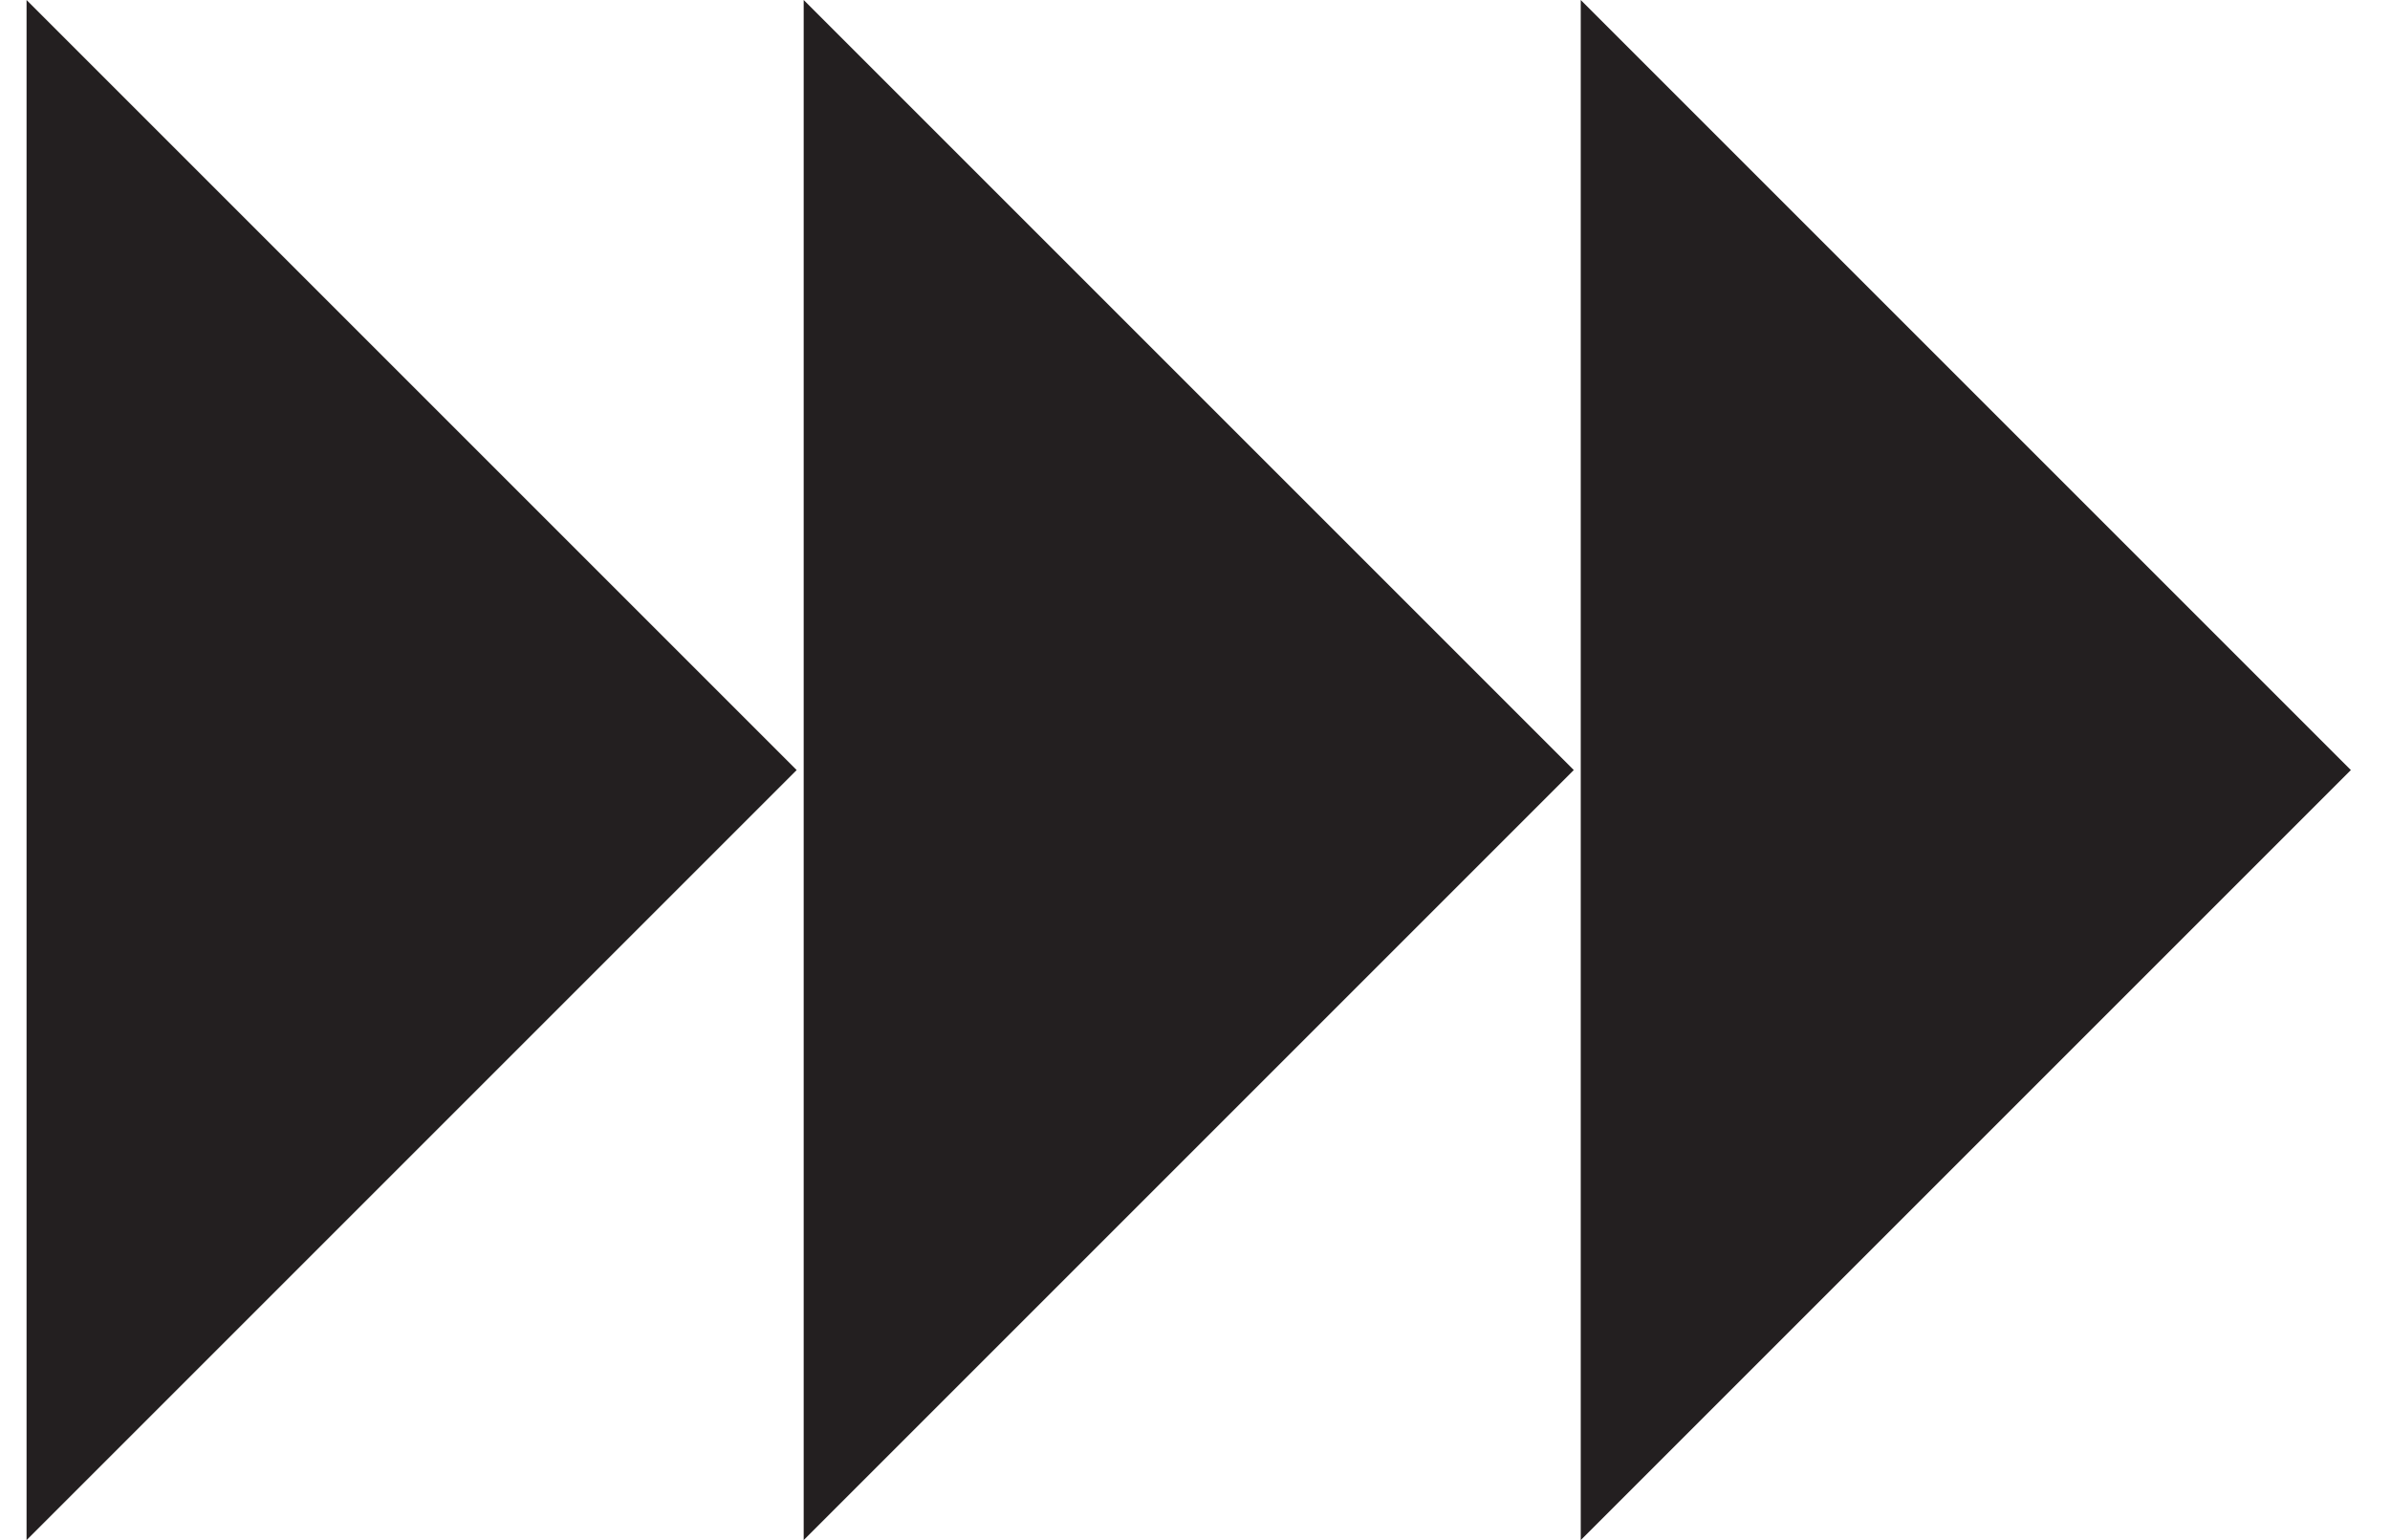 <svg width="45" height="29" viewBox="0 0 45 29" fill="none" xmlns="http://www.w3.org/2000/svg">
<path d="M29.763 29L44.263 14.5L29.763 7.91342e-07V29Z" fill="#231F20"/>
<path d="M15.132 29L29.632 14.5L15.132 7.91342e-07V29Z" fill="#231F20"/>
<path d="M0.5 29L15 14.5L0.5 7.91342e-07V29Z" fill="#231F20"/>
</svg>
